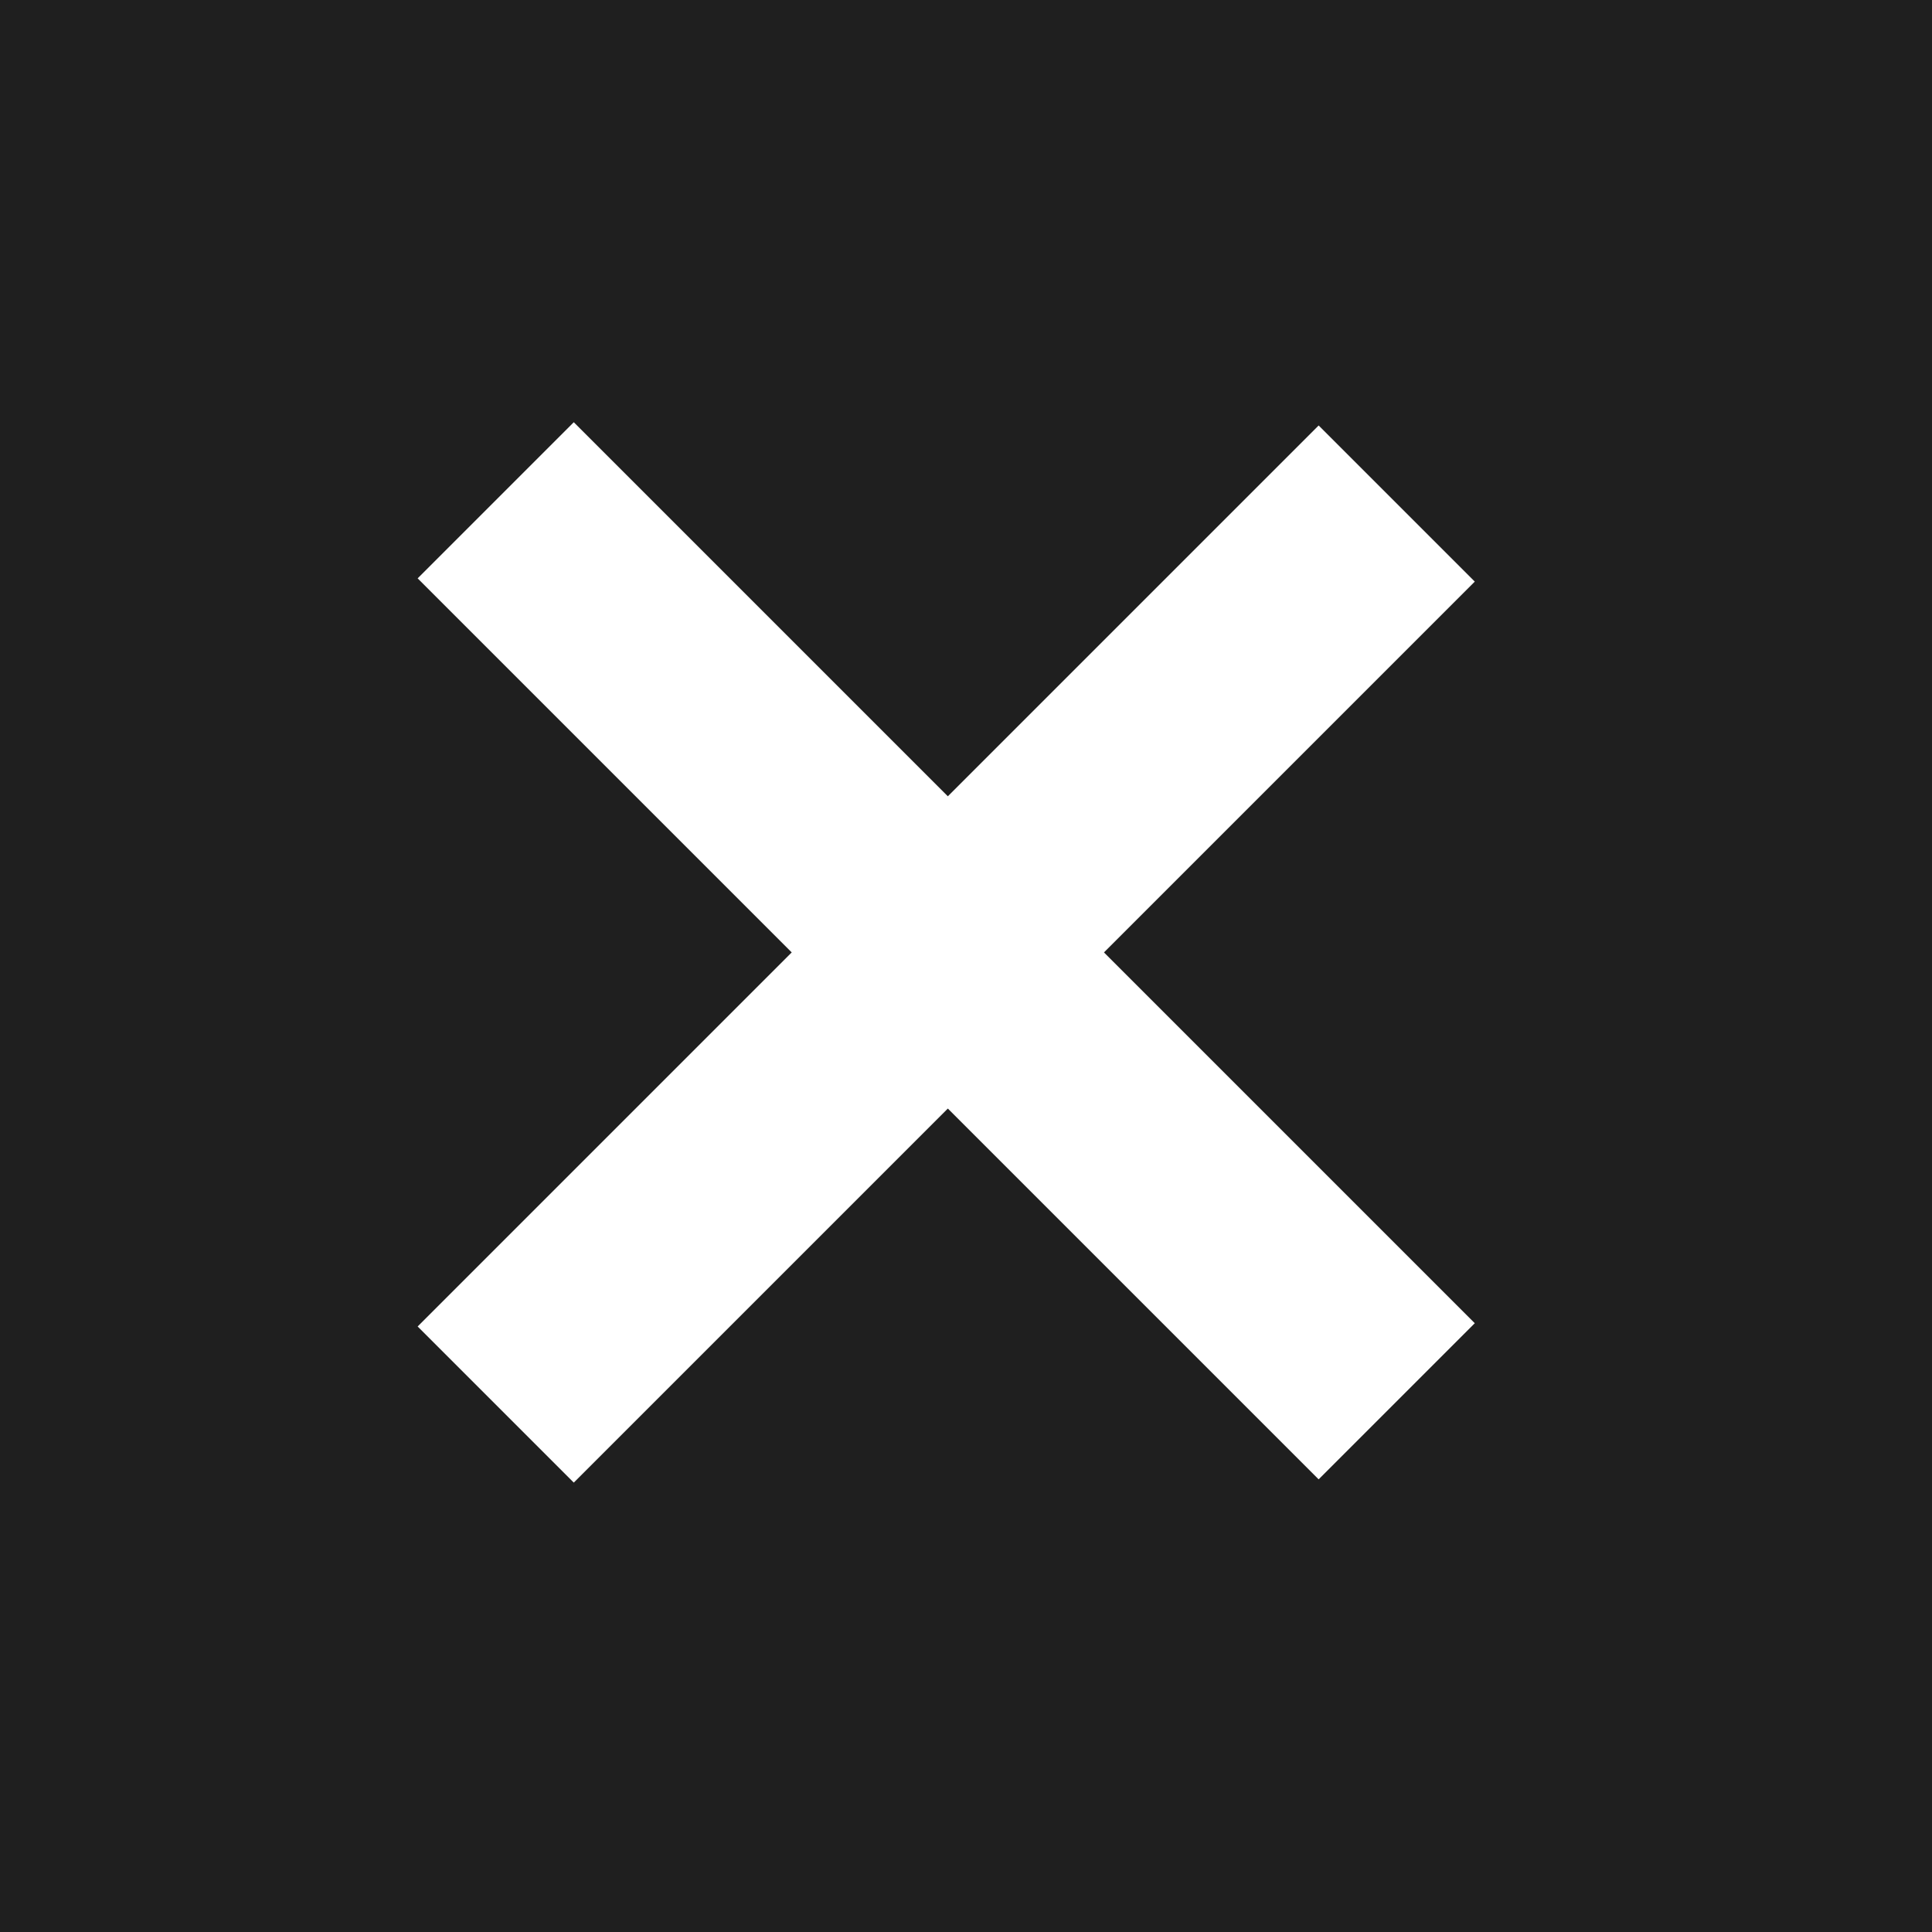 <svg version="1.1" id="Layer_1" xmlns="http://www.w3.org/2000/svg" x="0" y="0" viewBox="0 0 42 42" xml:space="preserve"><style>.st1{fill:#fff}</style><g id="Group_8929" transform="translate(-232 -4749)"><g id="Group_8932"><path id="Rectangle_11614" fill="#1f1f1f" d="M232 4749h42v42h-42z"/><g id="Group_8274" transform="rotate(45 -5607.405 2680.04)"><g id="Group_2669" transform="translate(0 .203)"><path id="Rectangle_2148" transform="rotate(90 13.832 13.832)" class="st1" d="M11.4 0h4.8v27.7h-4.8z"/><path id="Rectangle_2149" transform="rotate(90 13.832 13.832)" class="st1" d="M0 11.4h27.7v4.8H0z"/></g></g></g></g></svg>